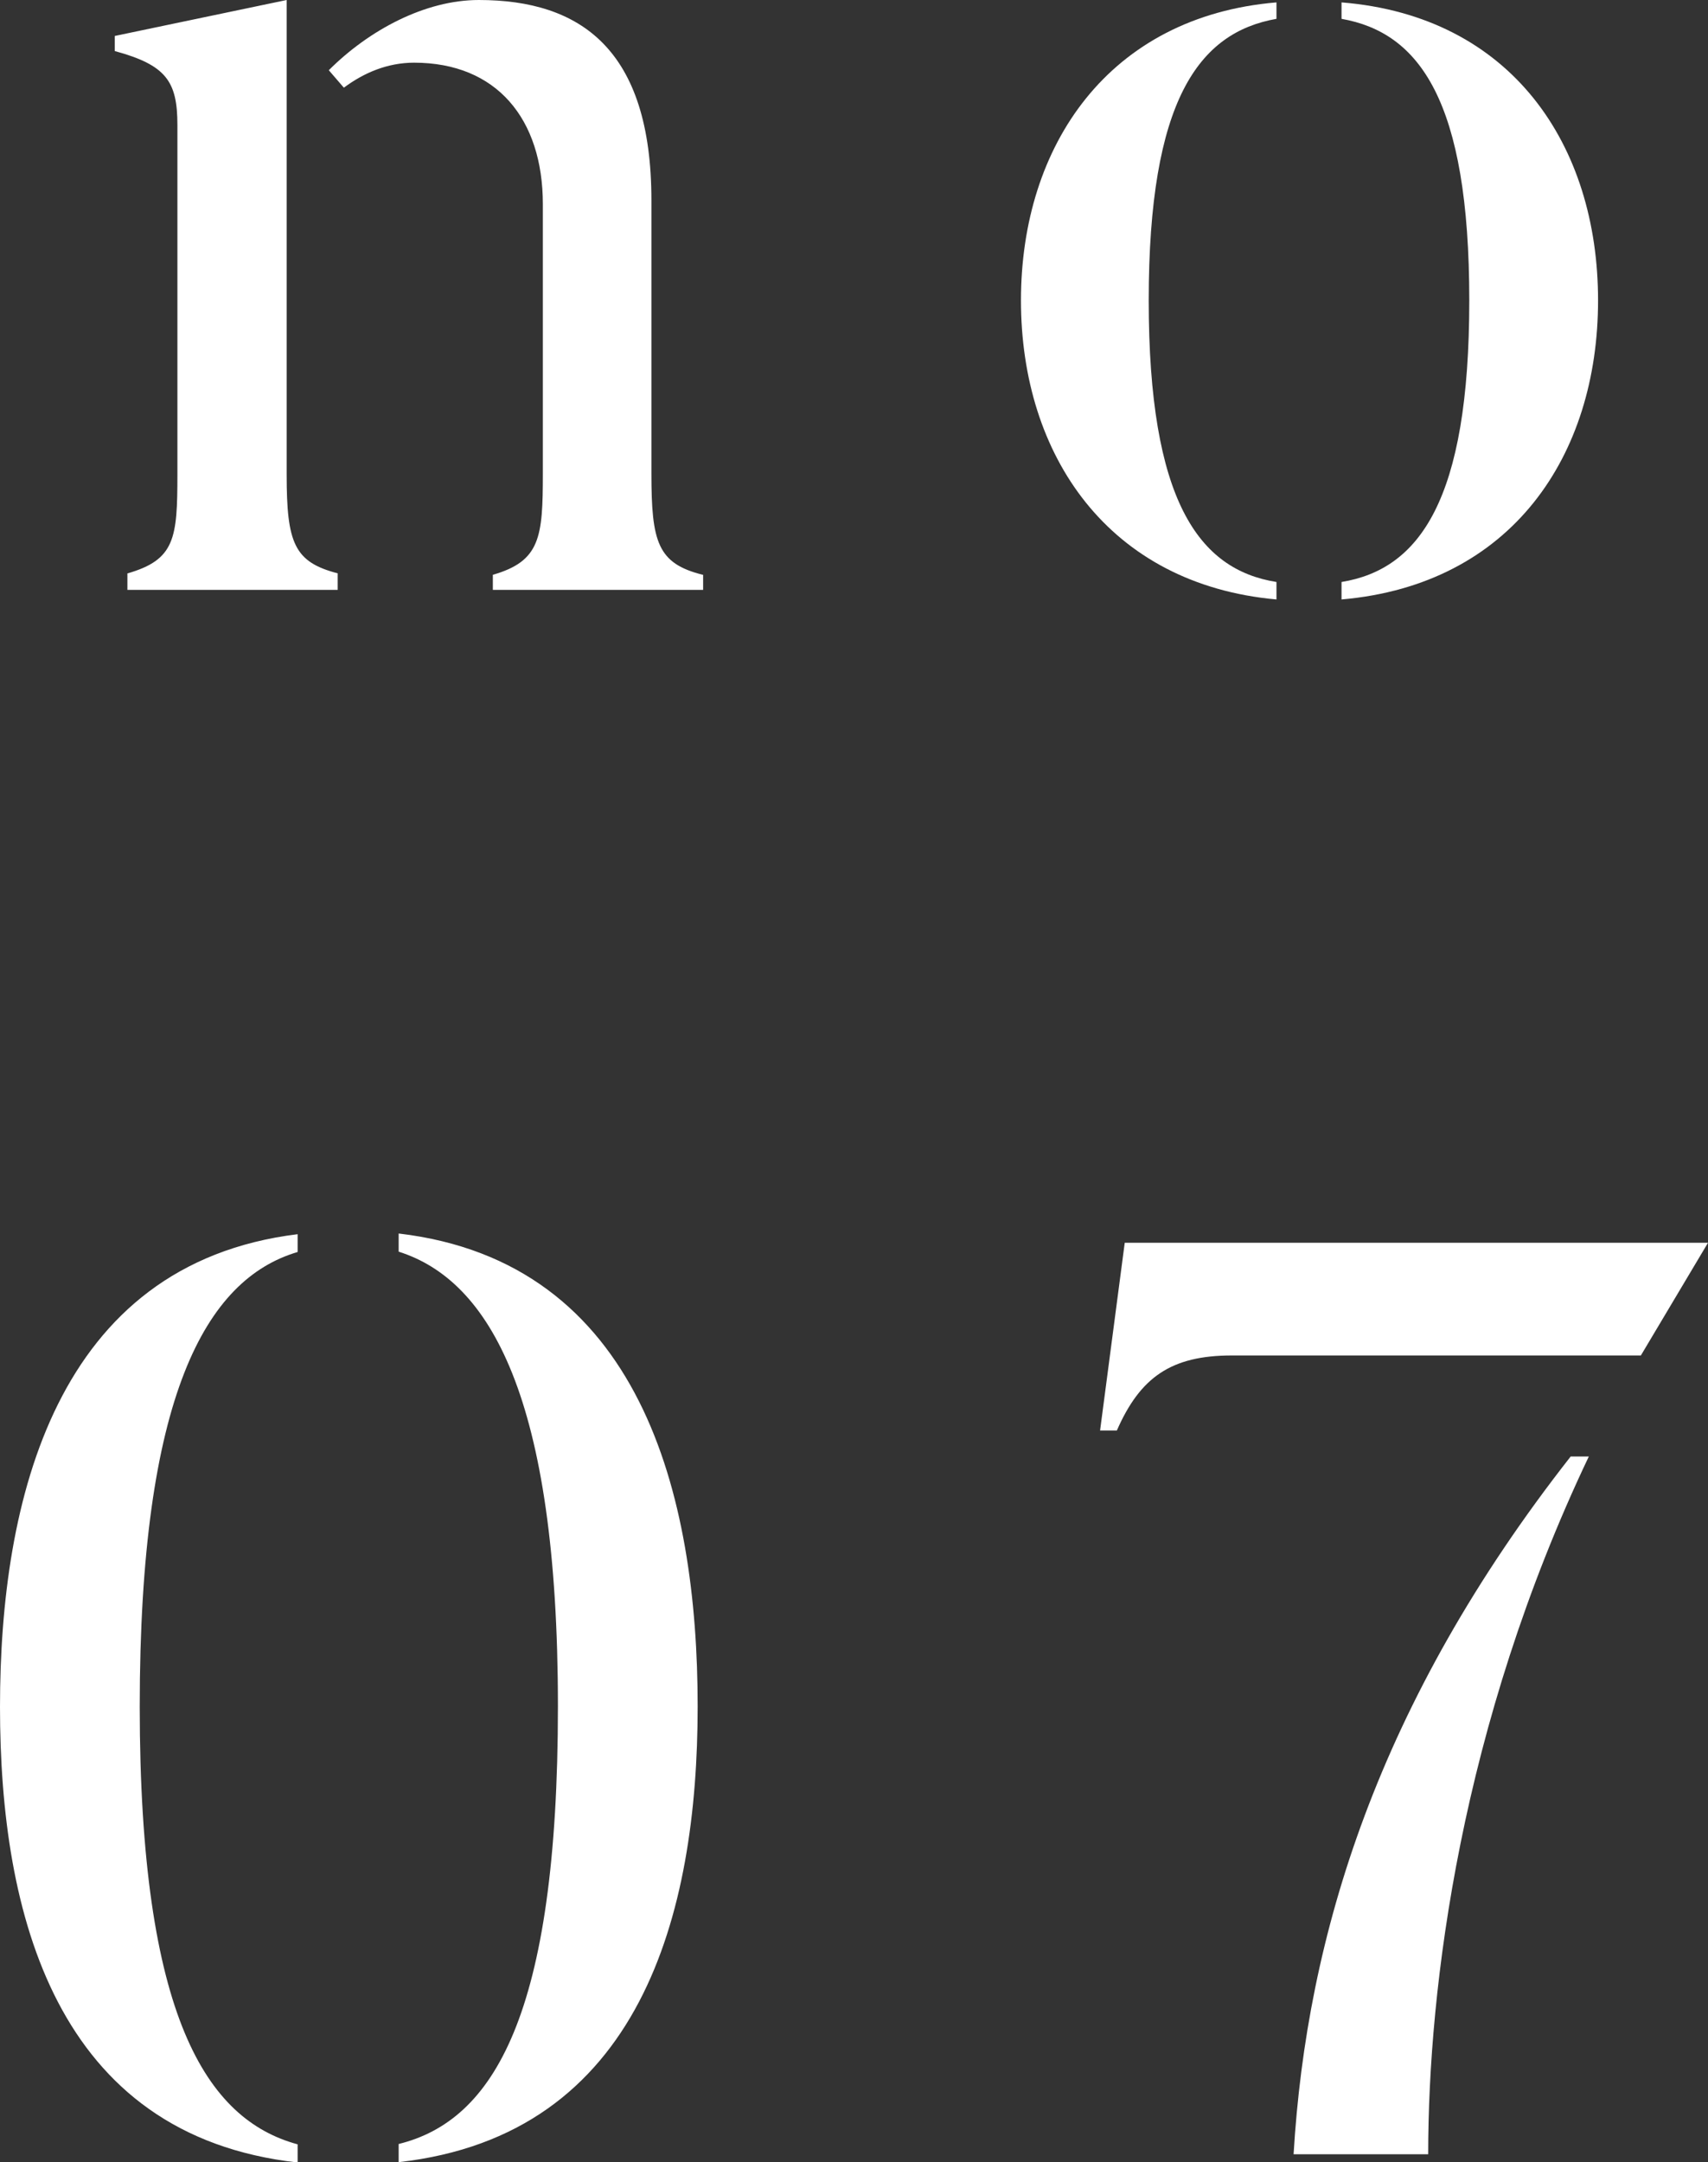 <?xml version="1.0" encoding="UTF-8"?><svg id="_レイヤー_2" xmlns="http://www.w3.org/2000/svg" width="49.87" height="63.12" viewBox="0 0 49.87 63.12"><rect x="0" y="0" width="49.87" height="63.12" fill="#333333" stroke="none"/><defs><style>.cls-1{fill:#fff;}</style></defs><g id="_レイヤー_1-2"><g><g><path class="cls-1" d="M8.69,36.02v.53c-2.68,.79-4.61,4.2-4.61,13.27s1.96,12.06,4.61,12.78v.53c-7.07-.79-8.69-7.26-8.69-13.3s1.62-12.93,8.69-13.8Zm11.68,13.8c0,6.05-1.66,12.51-8.73,13.3v-.53c2.76-.68,4.65-3.74,4.65-12.78s-2-12.43-4.65-13.27v-.53c7.07,.83,8.73,7.63,8.73,13.8Z"/><path class="cls-1" d="M32.82,36.28h17.05l-1.96,3.29h-11.94c-1.78,0-2.68,.64-3.36,2.19h-.49l.72-5.48Zm13.04,6.24h.53c-3.74,7.86-4.69,15.5-4.69,20.37h-3.93c.38-6.39,2.46-13.19,8.09-20.37Z"/></g><g><path class="cls-1" d="M9.86,16.74v.48H3.72v-.48c1.39-.4,1.46-1.02,1.46-2.89V3.65c0-1.28-.33-1.75-1.83-2.16v-.44L8.37,0V13.85c0,2.01,.22,2.56,1.5,2.89Zm10.67,.04v.44h-6.14v-.44c1.39-.4,1.46-1.1,1.46-2.96V5.96c0-2.49-1.35-4.13-3.76-4.13-.77,0-1.46,.29-2.05,.73l-.44-.51c1.17-1.17,2.81-2.05,4.38-2.05,2.96,0,5.04,1.43,5.04,5.85v7.97c0,2.01,.18,2.63,1.5,2.96Z"/><path class="cls-1" d="M37.27,16.99v.51c-4.9-.44-7.46-4.2-7.46-8.73S32.38,.48,37.27,.07v.48c-2.27,.4-3.73,2.38-3.73,8.22s1.46,7.86,3.73,8.22Zm1.9,.51v-.51c2.27-.37,3.73-2.38,3.73-8.22s-1.46-7.82-3.73-8.22V.07c4.97,.4,7.49,4.17,7.49,8.7s-2.52,8.3-7.49,8.73Z"/></g></g></g></svg>